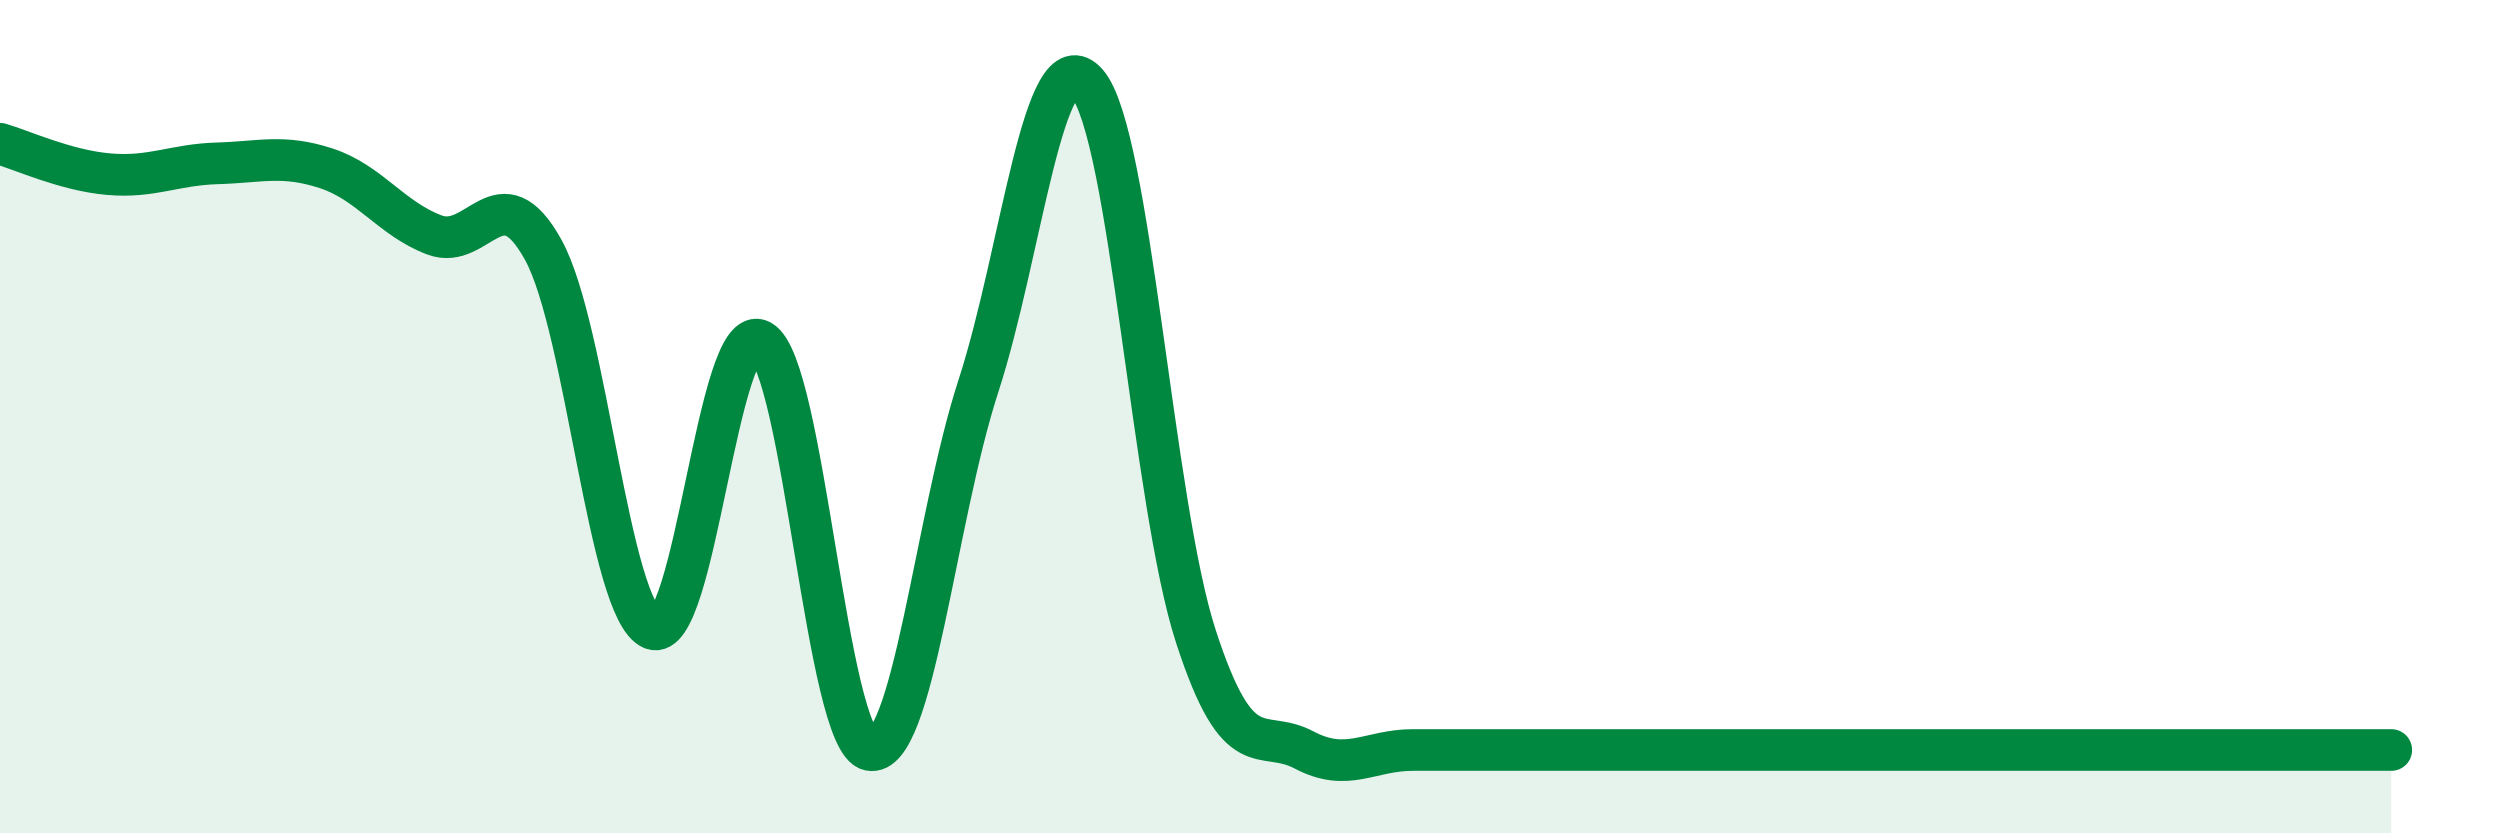 
    <svg width="60" height="20" viewBox="0 0 60 20" xmlns="http://www.w3.org/2000/svg">
      <path
        d="M 0,3.45 C 0.52,3.6 1.57,4.09 2.61,4.18 C 3.65,4.27 4.18,3.95 5.22,3.92 C 6.26,3.89 6.79,3.7 7.83,4.04 C 8.87,4.38 9.39,5.25 10.43,5.64 C 11.47,6.03 12,4.11 13.04,6 C 14.08,7.89 14.61,14.65 15.65,15.09 C 16.69,15.53 17.22,7.6 18.26,8.18 C 19.3,8.76 19.83,17.78 20.87,18 C 21.91,18.22 22.44,12.47 23.48,9.27 C 24.52,6.07 25.05,0.8 26.09,2 C 27.13,3.2 27.66,12.07 28.7,15.27 C 29.74,18.47 30.26,17.45 31.3,18 C 32.34,18.55 32.87,18 33.91,18 C 34.95,18 35.48,18 36.52,18 C 37.56,18 38.09,18 39.13,18 C 40.17,18 40.7,18 41.74,18 C 42.78,18 43.31,18 44.35,18 C 45.39,18 45.92,18 46.96,18 C 48,18 48.53,18 49.57,18 C 50.61,18 51.13,18 52.17,18 C 53.21,18 53.74,18 54.78,18 C 55.82,18 56.87,18 57.39,18L57.39 20L0 20Z"
        fill="#008740"
        opacity="0.1"
        stroke-linecap="round"
        stroke-linejoin="round"
      />
      <path
        d="M 0,3.45 C 0.52,3.6 1.57,4.09 2.61,4.18 C 3.65,4.27 4.18,3.95 5.22,3.92 C 6.26,3.89 6.79,3.7 7.83,4.04 C 8.87,4.38 9.39,5.25 10.43,5.64 C 11.47,6.03 12,4.11 13.04,6 C 14.08,7.89 14.61,14.65 15.65,15.09 C 16.69,15.53 17.22,7.6 18.26,8.18 C 19.3,8.76 19.83,17.78 20.87,18 C 21.91,18.22 22.44,12.47 23.48,9.27 C 24.52,6.07 25.05,0.8 26.09,2 C 27.13,3.2 27.66,12.07 28.7,15.27 C 29.74,18.47 30.26,17.45 31.3,18 C 32.34,18.55 32.87,18 33.91,18 C 34.95,18 35.48,18 36.52,18 C 37.56,18 38.09,18 39.13,18 C 40.17,18 40.7,18 41.74,18 C 42.78,18 43.31,18 44.35,18 C 45.39,18 45.92,18 46.96,18 C 48,18 48.53,18 49.57,18 C 50.61,18 51.13,18 52.17,18 C 53.21,18 53.74,18 54.78,18 C 55.82,18 56.87,18 57.39,18"
        stroke="#008740"
        stroke-width="1"
        fill="none"
        stroke-linecap="round"
        stroke-linejoin="round"
      />
    </svg>
  